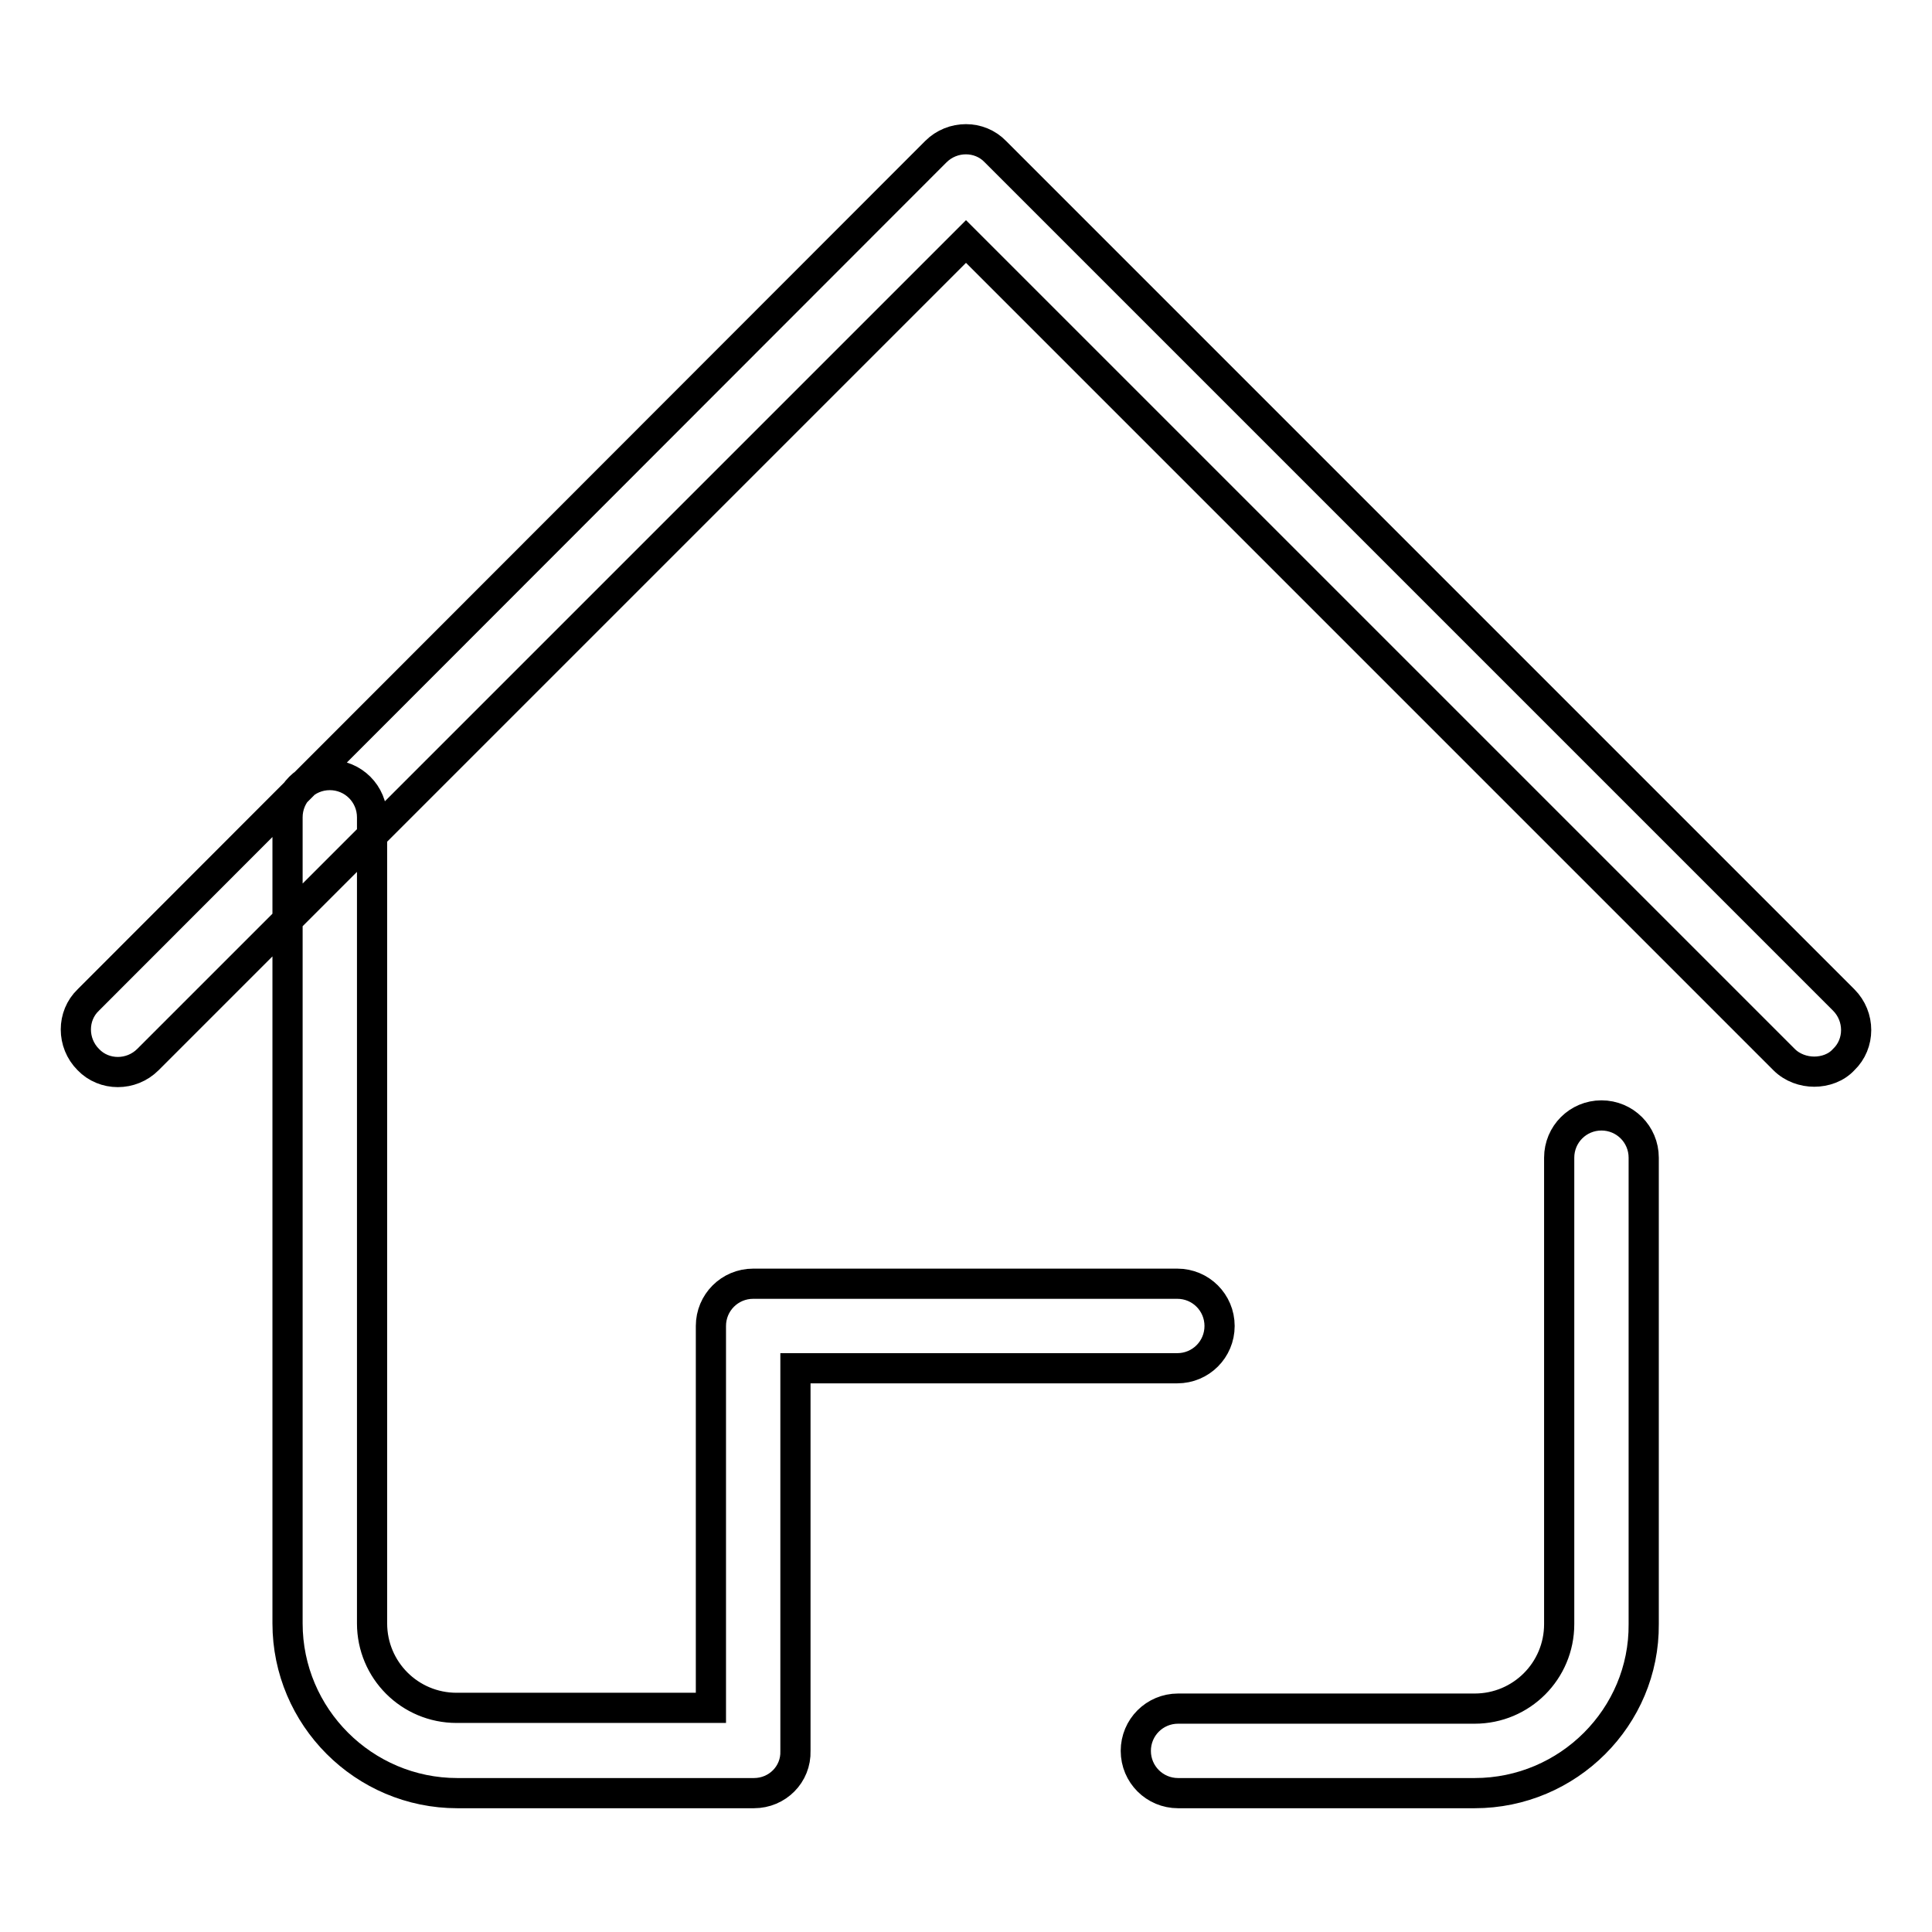 <?xml version="1.0" encoding="utf-8"?>
<!-- Svg Vector Icons : http://www.onlinewebfonts.com/icon -->
<!DOCTYPE svg PUBLIC "-//W3C//DTD SVG 1.1//EN" "http://www.w3.org/Graphics/SVG/1.1/DTD/svg11.dtd">
<svg version="1.1" xmlns="http://www.w3.org/2000/svg" xmlns:xlink="http://www.w3.org/1999/xlink" x="0px" y="0px" viewBox="0 0 256 256" enable-background="new 0 0 256 256" xml:space="preserve">
<g> <path stroke-width="4" fill-opacity="0" stroke="#000000"  d="M240.4,142c-1.4,0-2.9-0.5-4-1.6L128,32L19.6,140.4c-2.2,2.2-5.8,2.2-7.9,0c-2.2-2.2-2.2-5.8,0-7.9 L124,20.1c2.2-2.2,5.8-2.2,7.9,0l112.4,112.4c2.2,2.2,2.2,5.8,0,7.9C243.3,141.5,241.8,142,240.4,142L240.4,142z M195.4,237.6 h-39.3c-3.1,0-5.6-2.5-5.6-5.6c0-3.1,2.5-5.6,5.6-5.6h39.3c6.2,0,11.2-5,11.2-11.2v-61.8c0-3.1,2.5-5.6,5.6-5.6s5.6,2.5,5.6,5.6 v61.8C217.9,227.5,207.8,237.6,195.4,237.6z M99.9,237.6H60.6c-12.4,0-22.5-10.1-22.5-22.5V108.3c0-3.1,2.5-5.6,5.6-5.6 c3.1,0,5.6,2.5,5.6,5.6v106.8c0,6.2,5,11.2,11.2,11.2h33.7v-50.6c0-3.1,2.5-5.6,5.6-5.6h56.2c3.1,0,5.6,2.5,5.6,5.6 c0,3.1-2.5,5.6-5.6,5.6h-50.6V232C105.5,235.1,103,237.6,99.9,237.6L99.9,237.6z"/></g>
</svg>
